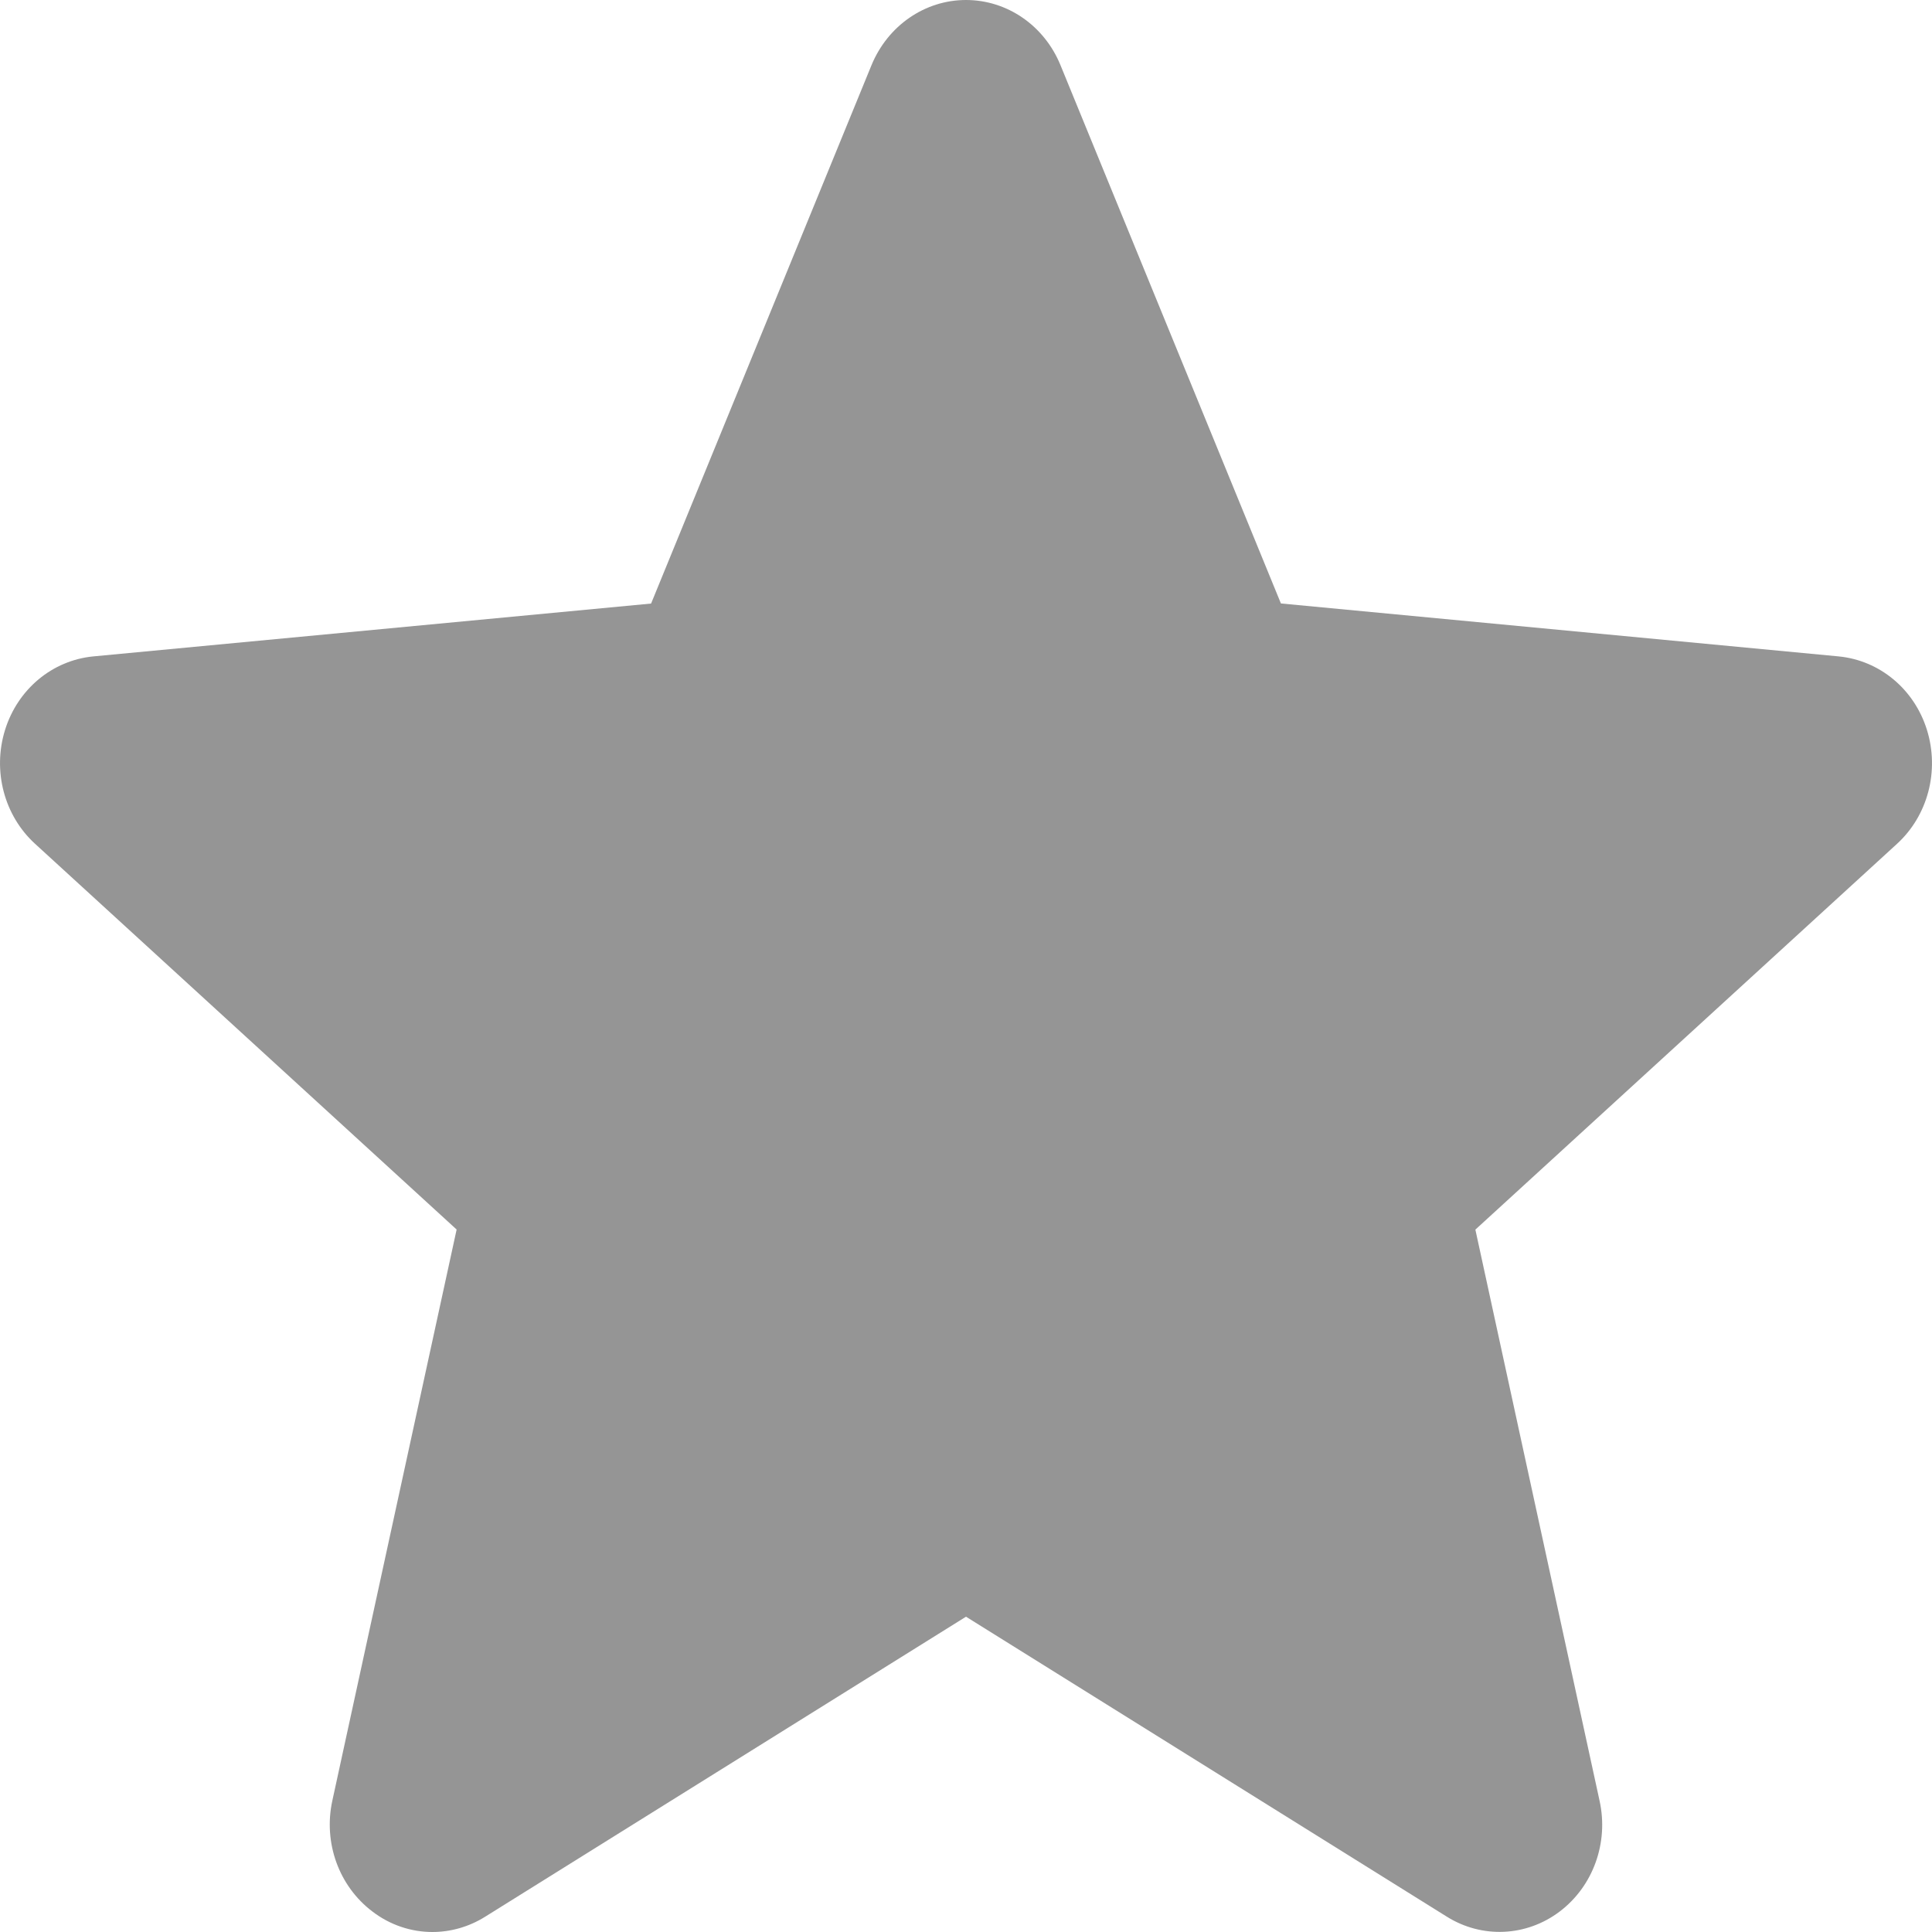 <svg width="20" height="20" viewBox="0 0 20 20" fill="none" xmlns="http://www.w3.org/2000/svg"><path d="M19.948 7.557C19.817 7.134 19.458 6.836 19.033 6.795L13.26 6.247L10.977 0.672C10.809 0.264 10.426 0 10 0C9.574 0 9.191 0.265 9.022 0.674L6.74 6.248L0.966 6.795C0.542 6.836 0.183 7.134 0.052 7.557C-0.079 7.98 0.043 8.443 0.363 8.735L4.727 12.728L3.44 18.642C3.346 19.076 3.508 19.525 3.854 19.787C4.039 19.929 4.258 20 4.476 20C4.665 20 4.854 19.947 5.022 19.842L10 16.736L14.977 19.841C15.341 20.069 15.801 20.049 16.146 19.788C16.492 19.526 16.654 19.077 16.559 18.643L15.273 12.729L19.637 8.736C19.957 8.444 20.079 7.981 19.948 7.557Z" fill="#959595"/></svg>